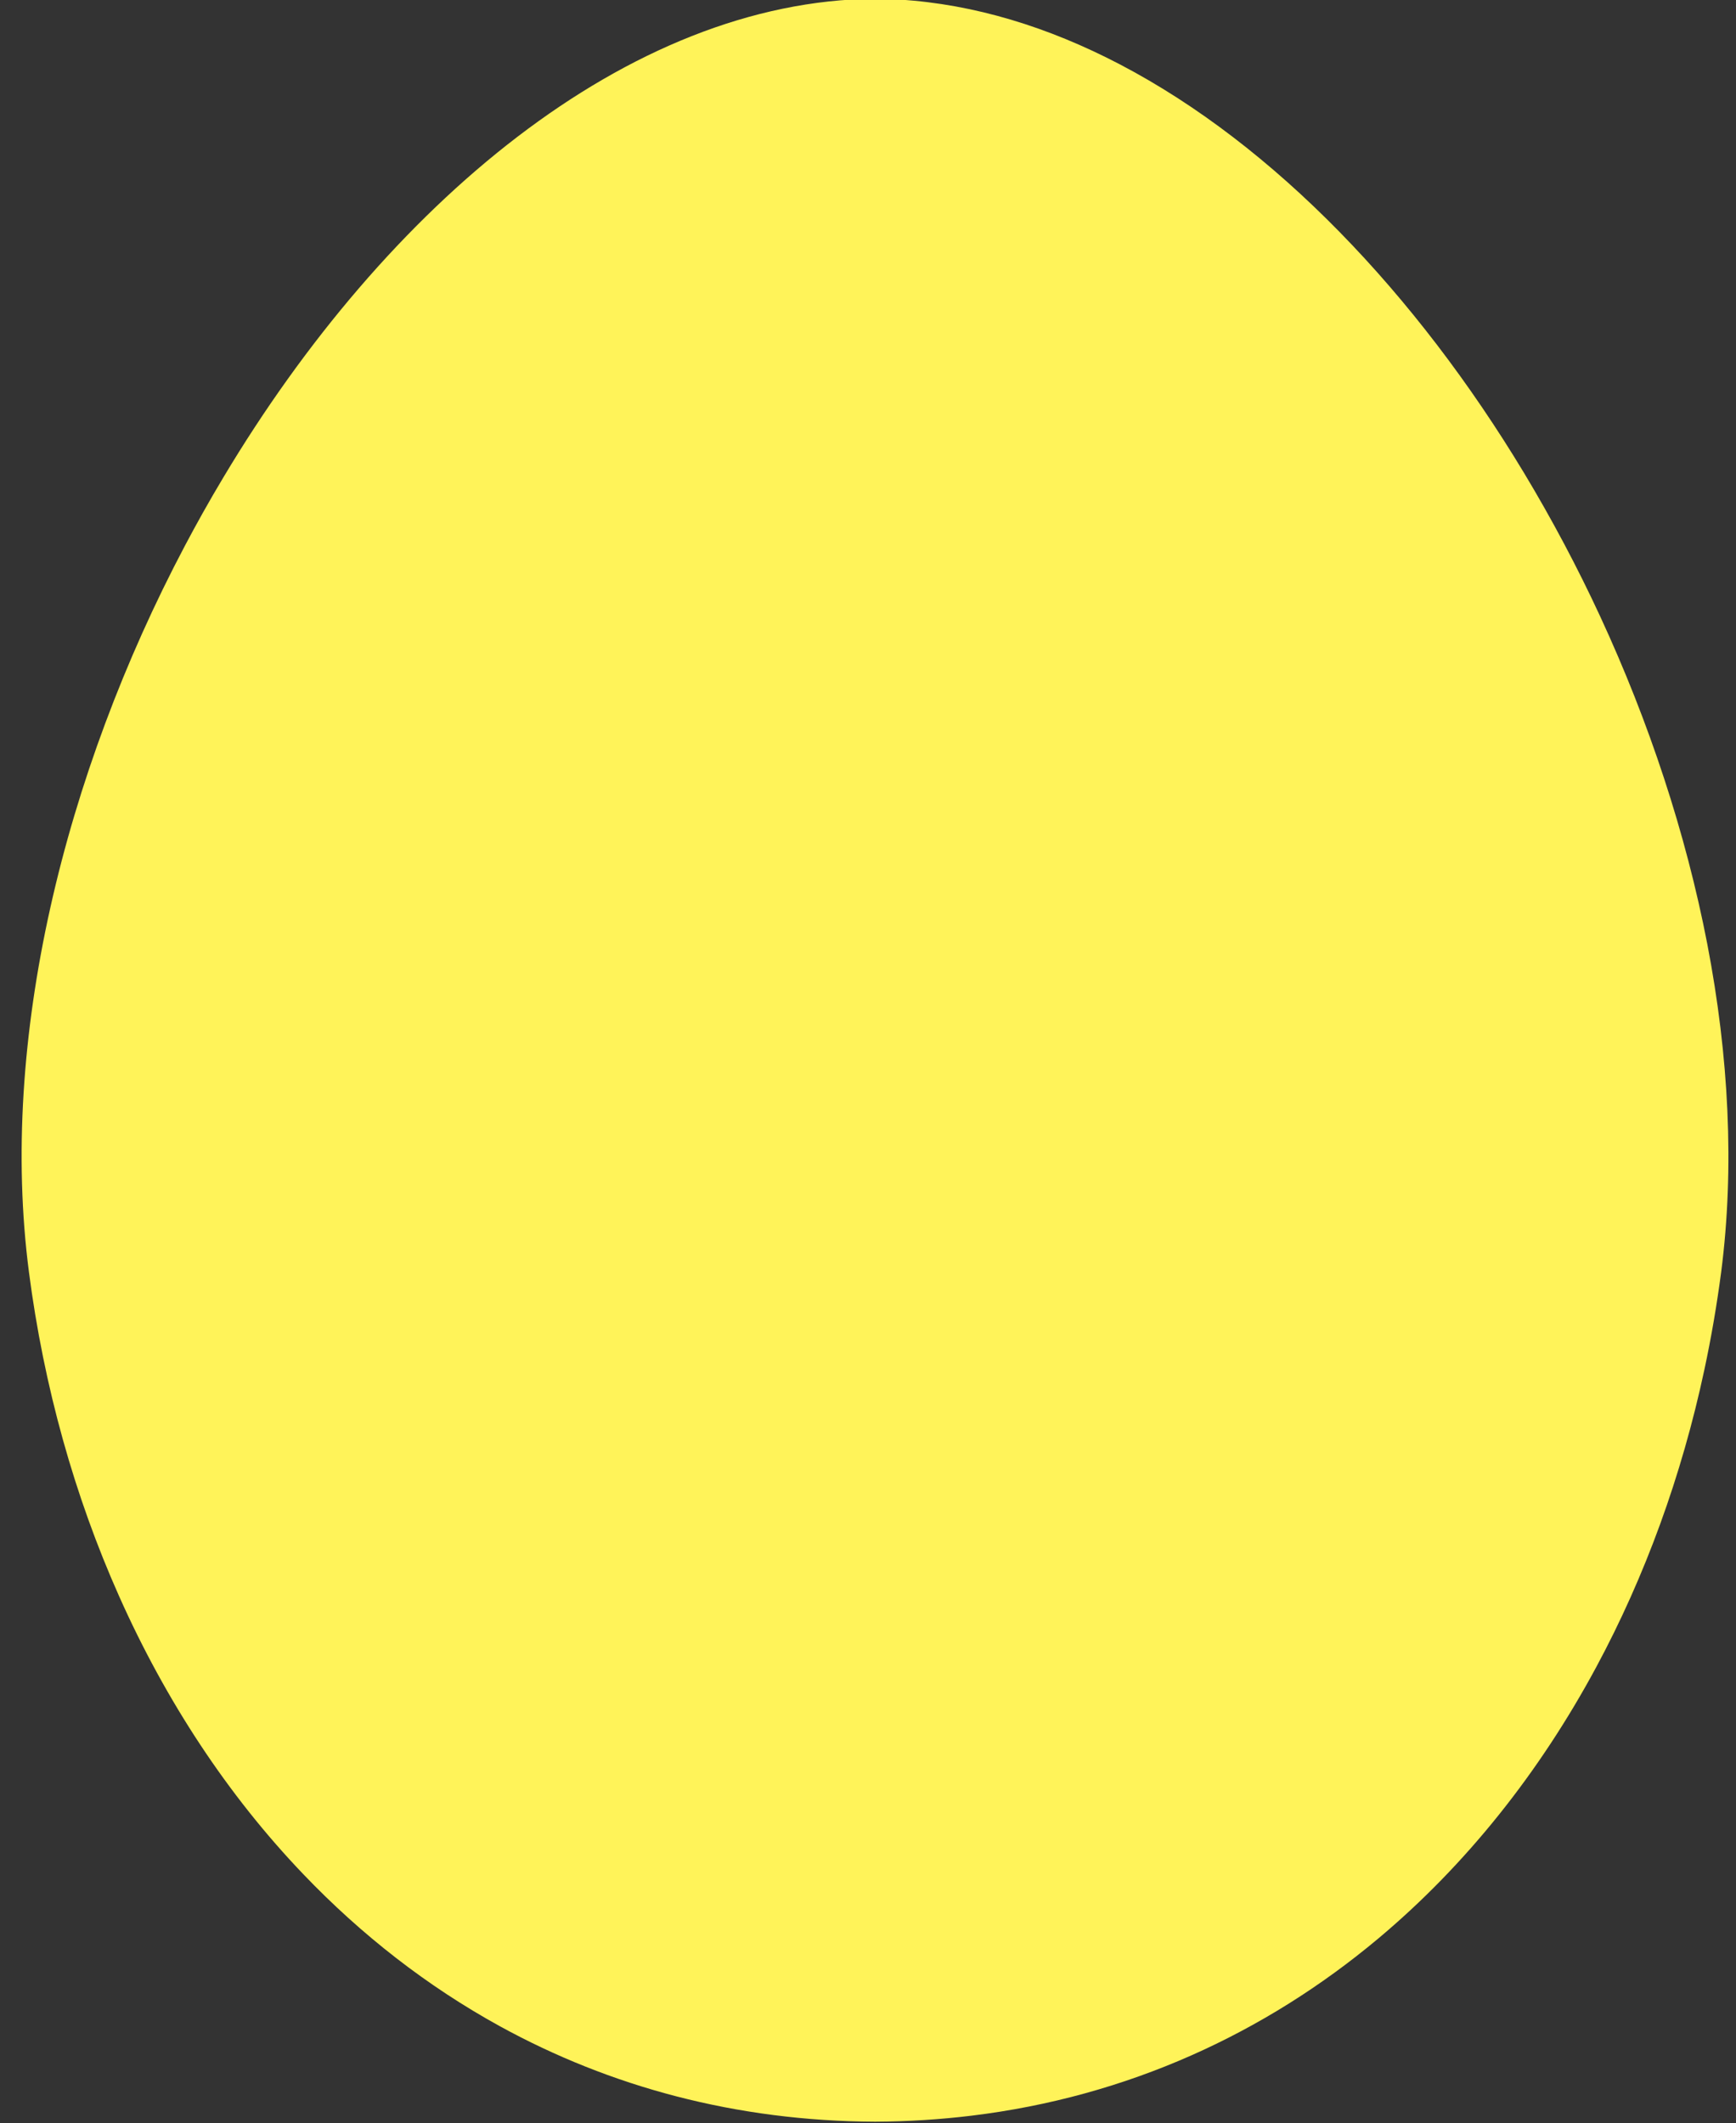 <?xml version="1.0" encoding="UTF-8" standalone="no"?><svg xmlns="http://www.w3.org/2000/svg" xmlns:xlink="http://www.w3.org/1999/xlink" fill="#fff359" height="75.7" preserveAspectRatio="xMidYMid meet" version="1" viewBox="18.8 12.2 61.9 75.7" width="61.9" zoomAndPan="magnify"><rect x="18.8" y="12.2" width="61.9" height="75.7" fill="#333333" stroke="none"/><path d="M0 0H100V100H0z" fill="none"/><g id="change1_1"><path d="M79.676,45.856c-0.764-3.952-2.078-7.921-3.818-11.677c-0.816-1.762-1.729-3.477-2.719-5.122 c-3.84-6.369-8.895-11.682-14.416-14.566c-2.539-1.327-5.178-2.14-7.844-2.305c-0.293-0.019-0.586-0.029-0.879-0.031 c-8.816,0.071-17.436,7.364-23.236,17.067c-0.251,0.419-0.497,0.843-0.737,1.271c-0.215,0.384-0.426,0.772-0.633,1.163 c-4.314,8.161-6.635,17.646-5.563,25.891c0.531,4.086,1.624,7.996,3.219,11.57c1.663,3.729,3.872,7.09,6.563,9.902 c2.065,2.16,4.414,3.996,7.017,5.426c3.918,2.15,8.409,3.379,13.372,3.4c1.17-0.006,2.313-0.078,3.428-0.213 c5.58-0.676,10.473-2.936,14.51-6.314c3.135-2.625,5.754-5.924,7.777-9.682c1.744-3.24,3.047-6.82,3.855-10.602 c0.246-1.145,0.445-2.311,0.6-3.488C80.652,53.824,80.445,49.848,79.676,45.856z" fill="inherit"/></g></svg>
